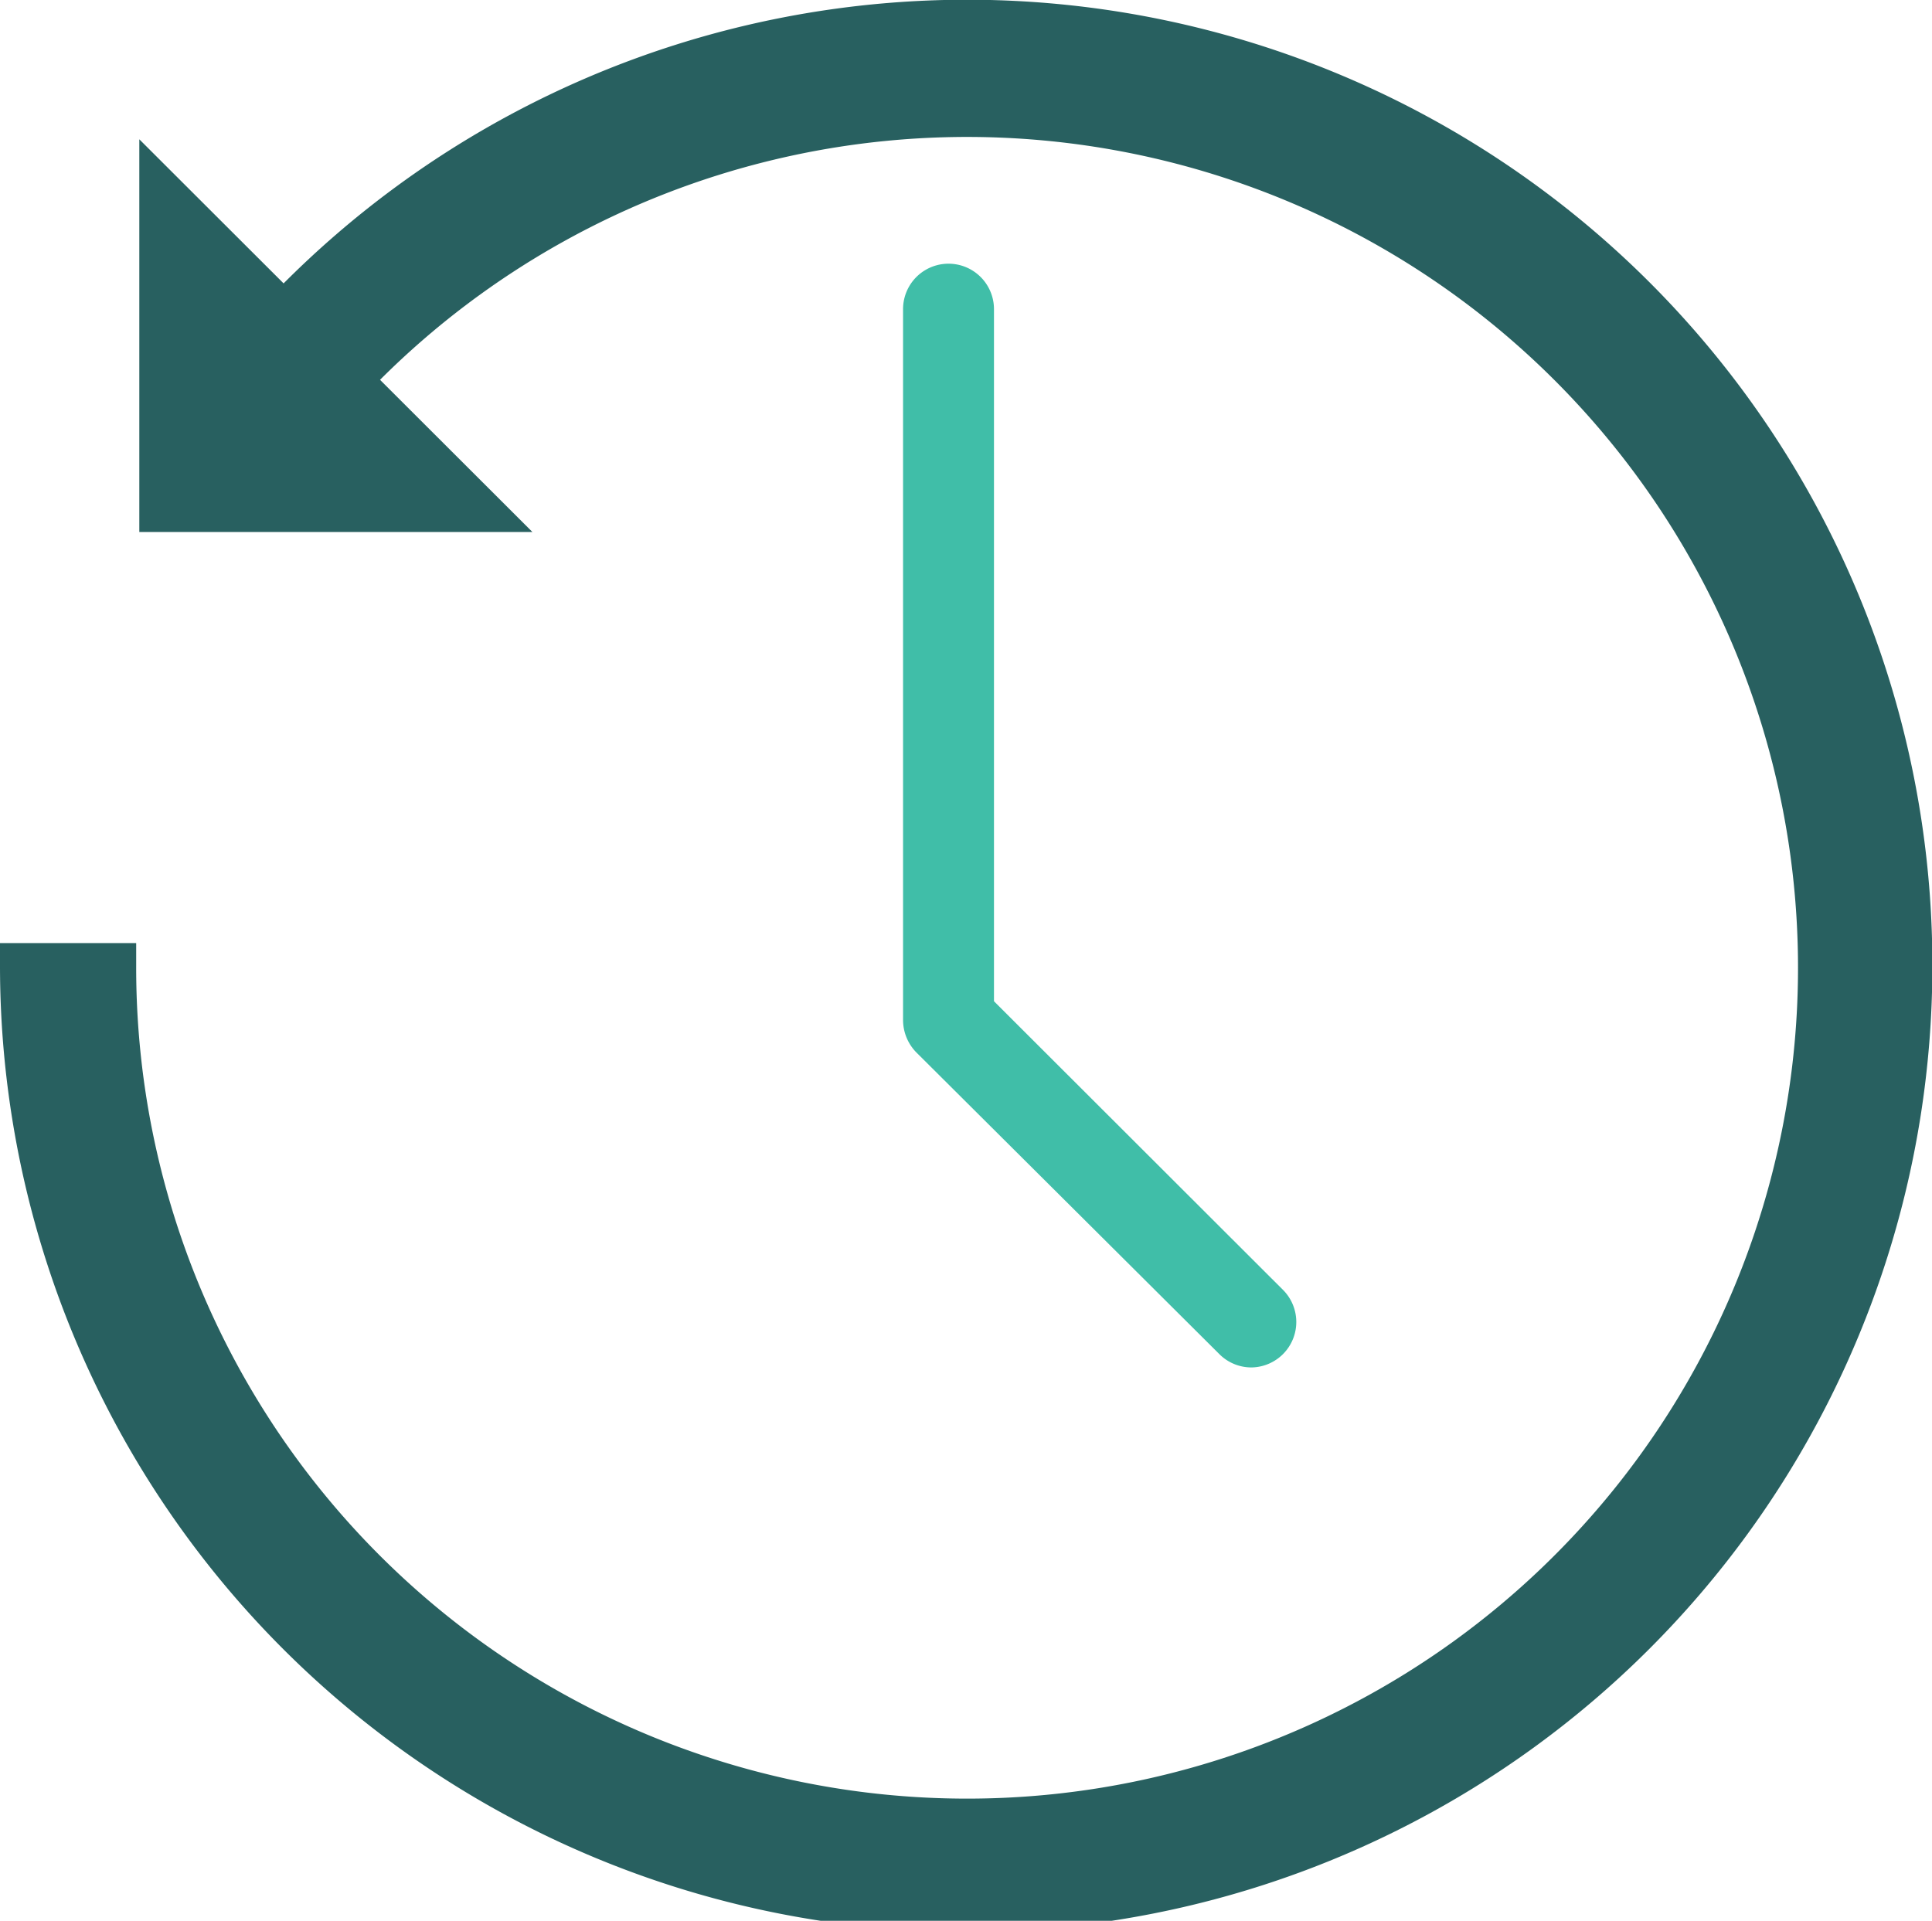 <?xml version="1.0" encoding="UTF-8"?> <svg xmlns="http://www.w3.org/2000/svg" viewBox="0 0 104.98 104.38"><defs><style>.cls-1{fill:#40bea8;}.cls-2{fill:#286060;}</style></defs><title>x</title><g id="IssueBoards-Body"><path class="cls-1" d="M68,74.31a2.46,2.46,0,0,1-1.75-.73L49.79,57.19a2.52,2.52,0,0,1-.72-1.76V16.8a2.47,2.47,0,1,1,4.94,0V54.41l15.7,15.68A2.47,2.47,0,0,1,68,74.31Z"></path><path class="cls-2" d="M105,52.48a52.49,52.49,0,0,1-105,0V51.25H7.4v1.23A45.15,45.15,0,1,0,20.65,20.64l8.28,8.27H7.57V7.57l7.84,7.83h0A52.45,52.45,0,0,1,105,52.48Z"></path></g></svg> 